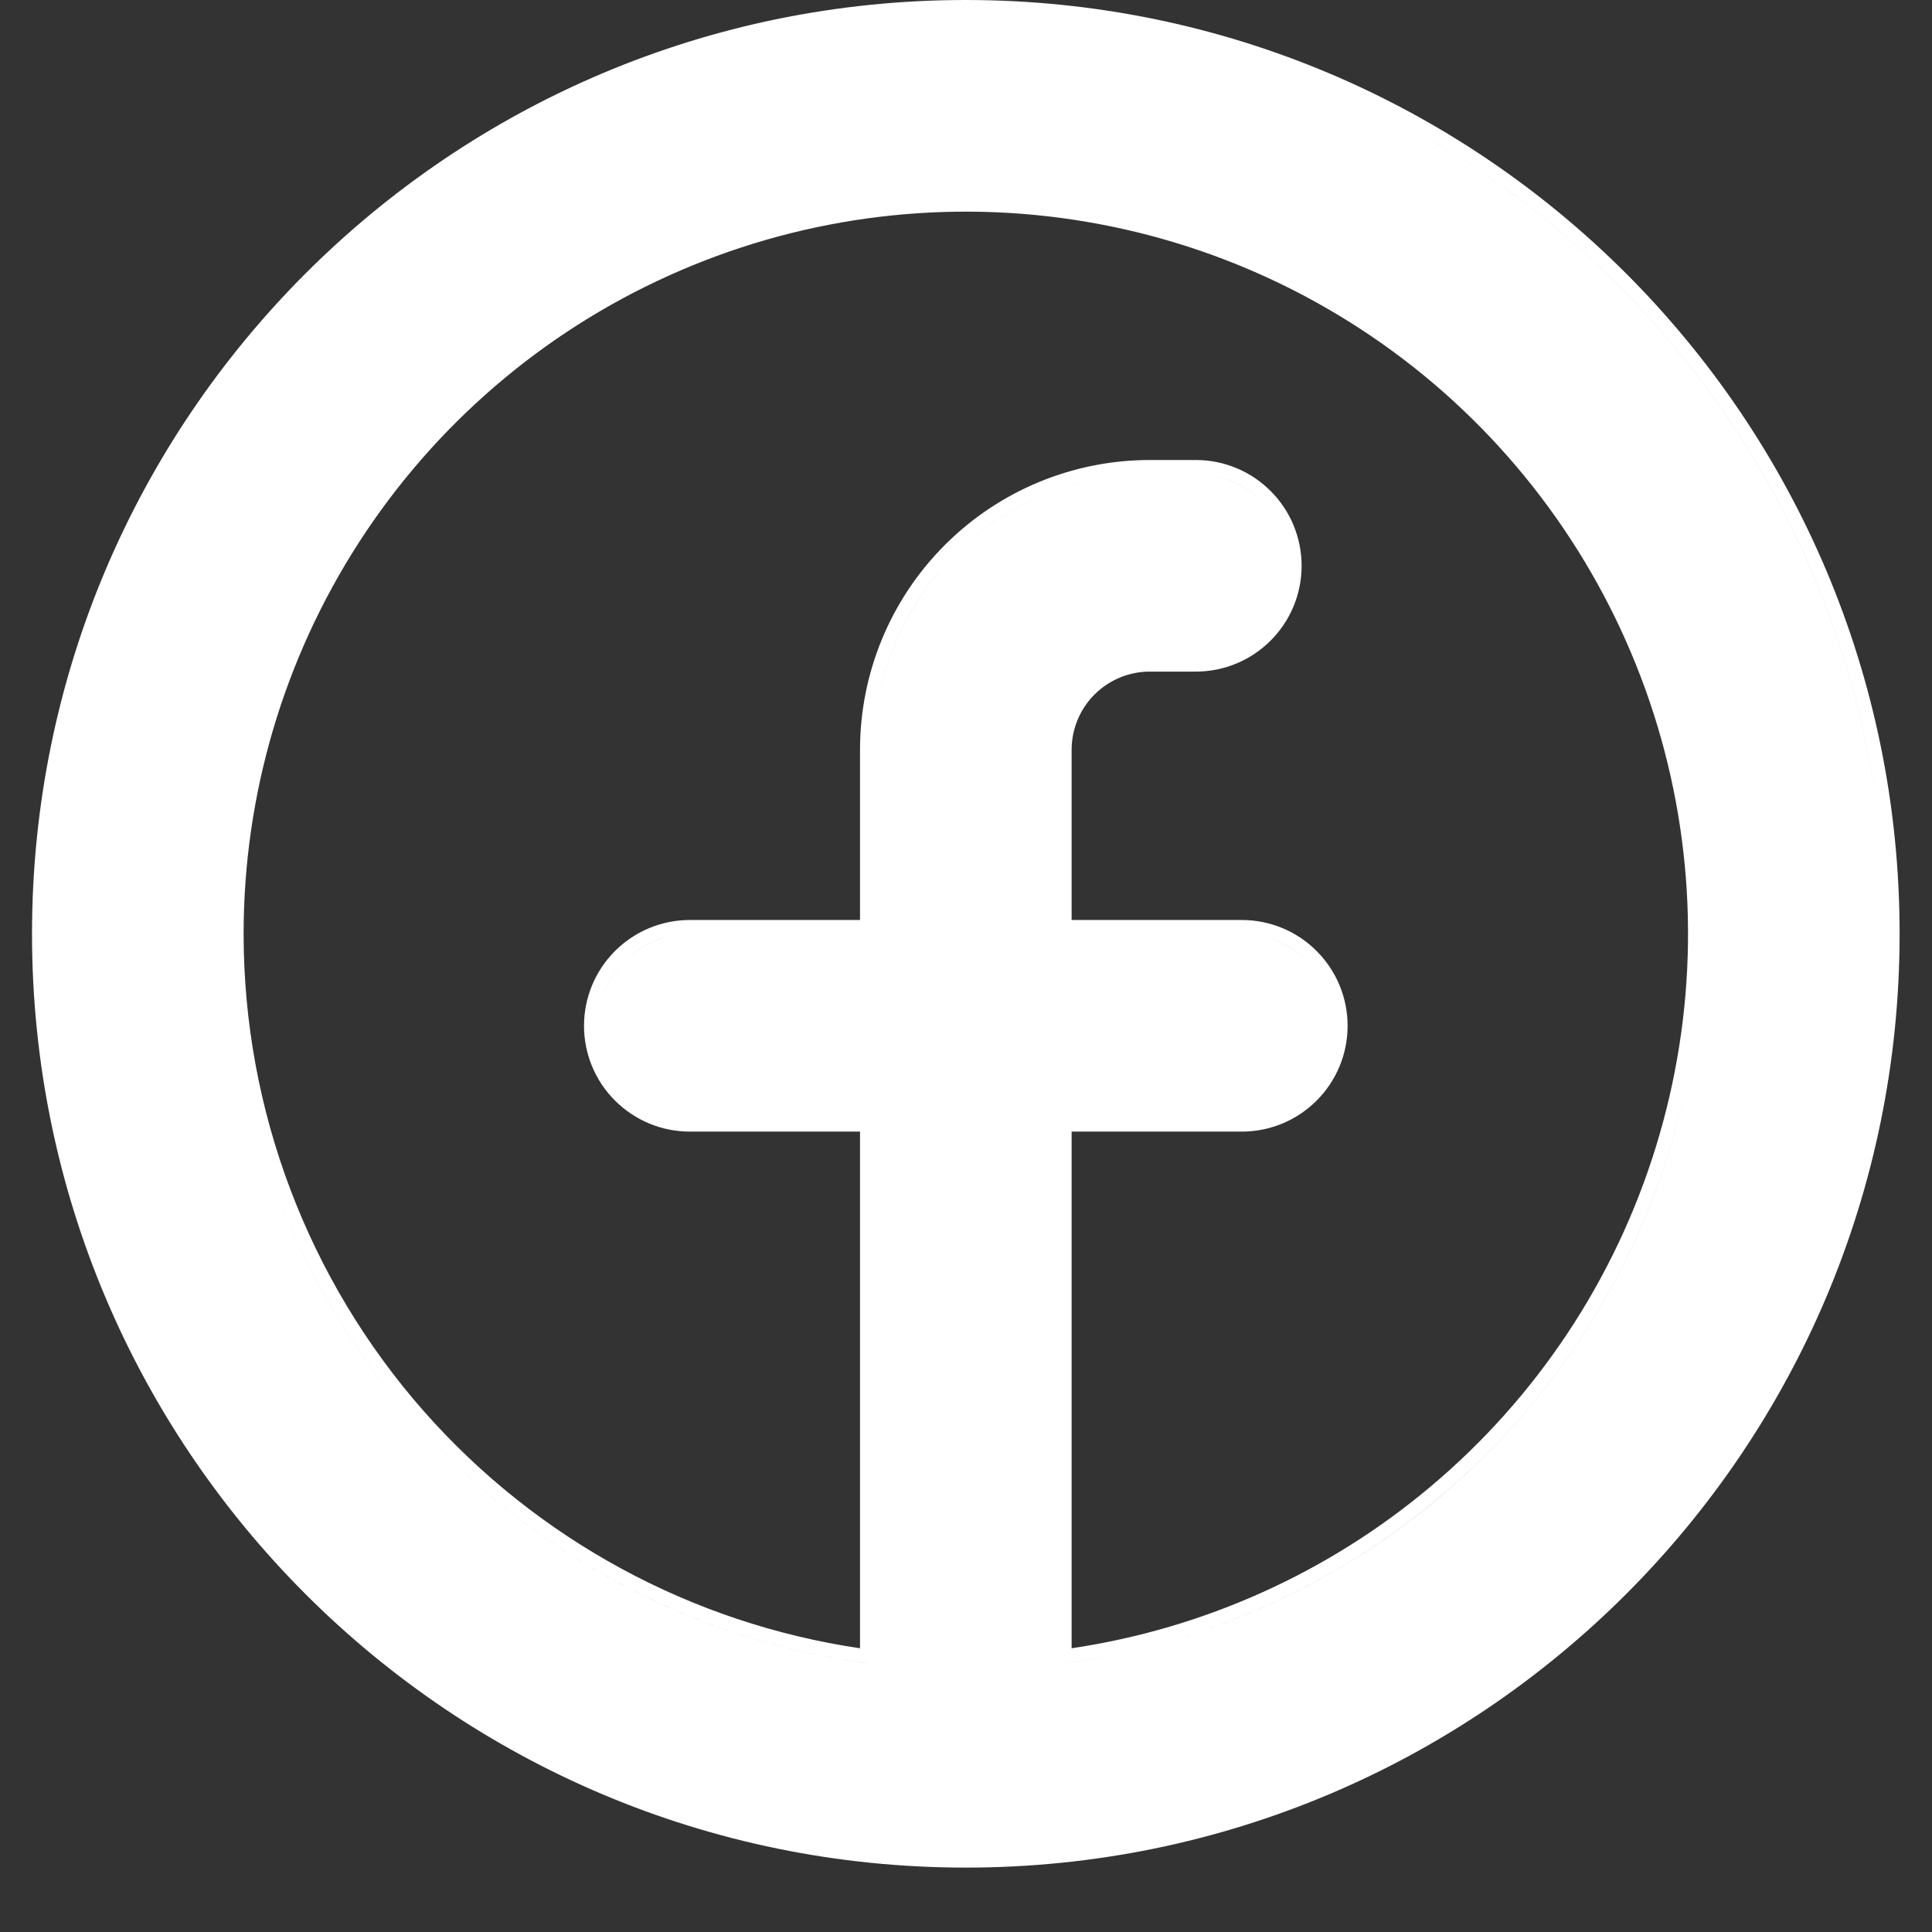 <svg width="21" height="21" viewBox="0 0 21 21" fill="none" xmlns="http://www.w3.org/2000/svg">
<rect x="0" y="0" width="21" height="21" fill="#333333" stroke="none"/>
<g clip-path="url(#clip0_635_11039)">
<path fill-rule="evenodd" clip-rule="evenodd" d="M2.648 10.15C2.648 8.639 3.084 7.161 3.904 5.892C4.724 4.623 5.892 3.617 7.269 2.996C8.646 2.374 10.173 2.163 11.667 2.388C13.161 2.613 14.558 3.264 15.691 4.263C16.824 5.263 17.644 6.568 18.054 8.022C18.464 9.476 18.445 11.017 18 12.461C17.556 13.905 16.704 15.19 15.547 16.161C14.434 17.096 13.084 17.703 11.648 17.916V12.3H13.498C13.803 12.3 14.096 12.179 14.311 11.963C14.527 11.748 14.648 11.455 14.648 11.15C14.648 10.845 14.527 10.553 14.311 10.337C14.096 10.121 13.803 10 13.498 10H11.648V8.15C11.648 7.925 11.738 7.708 11.897 7.549C12.056 7.39 12.273 7.3 12.498 7.3H12.998C13.303 7.3 13.596 7.179 13.811 6.963C14.027 6.748 14.148 6.455 14.148 6.15C14.148 5.845 14.027 5.552 13.811 5.337C13.596 5.121 13.303 5 12.998 5H12.498C11.663 5 10.861 5.332 10.271 5.923C9.68 6.513 9.348 7.315 9.348 8.15V10H7.498C7.193 10 6.901 10.121 6.685 10.337C6.469 10.553 6.348 10.845 6.348 11.15C6.348 11.455 6.469 11.748 6.685 11.963C6.901 12.179 7.193 12.3 7.498 12.3H9.348V17.916C7.516 17.645 5.838 16.734 4.61 15.343C3.346 13.909 2.648 12.062 2.648 10.15ZM15.644 16.276C14.504 17.234 13.12 17.854 11.648 18.068C11.598 18.075 11.548 18.082 11.498 18.088V18.088C13.026 17.896 14.465 17.267 15.644 16.277C16.823 15.286 17.691 13.977 18.144 12.506C18.43 11.577 18.543 10.609 18.482 9.649C18.543 10.609 18.43 11.577 18.144 12.505C17.691 13.976 16.823 15.286 15.644 16.276ZM4.498 15.442C3.33 14.117 2.636 12.448 2.517 10.696C2.636 12.448 3.33 14.118 4.498 15.442C5.787 16.904 7.565 17.845 9.498 18.088V12.15H9.498V18.088C9.448 18.082 9.398 18.075 9.348 18.068C7.473 17.795 5.753 16.866 4.498 15.442ZM6.5 11.212C6.499 11.192 6.498 11.171 6.498 11.15C6.498 10.885 6.604 10.63 6.791 10.443C6.979 10.255 7.233 10.15 7.498 10.15H9.498V8.15C9.498 7.354 9.814 6.591 10.377 6.029C10.939 5.466 11.703 5.15 12.498 5.15H12.998C13.263 5.15 13.518 5.255 13.705 5.443C13.877 5.615 13.98 5.844 13.996 6.085C13.98 5.844 13.877 5.615 13.705 5.443C13.518 5.256 13.263 5.15 12.998 5.15H12.498C11.703 5.15 10.94 5.466 10.377 6.029C9.814 6.592 9.498 7.355 9.498 8.15V10.15H7.498C7.233 10.15 6.979 10.256 6.791 10.443C6.604 10.631 6.498 10.885 6.498 11.15C6.498 11.171 6.499 11.192 6.5 11.212ZM13.498 10.15H11.498V10.15H13.498C13.763 10.15 14.018 10.256 14.205 10.443C14.377 10.615 14.48 10.844 14.496 11.085C14.48 10.844 14.377 10.615 14.205 10.443C14.018 10.255 13.763 10.15 13.498 10.15ZM10.498 20.3C16.104 20.3 20.648 15.756 20.648 10.15C20.648 4.544 16.104 0 10.498 0C4.892 0 0.348 4.544 0.348 10.15C0.348 15.756 4.892 20.3 10.498 20.3ZM0.518 10.784C0.505 10.575 0.498 10.363 0.498 10.15C0.498 4.627 4.975 0.15 10.498 0.15C15.683 0.15 19.946 4.095 20.448 9.147C19.945 4.095 15.683 0.15 10.498 0.15C4.975 0.15 0.498 4.627 0.498 10.15C0.498 10.363 0.505 10.575 0.518 10.784Z" fill="white"/>
</g>
<defs>
<clipPath id="clip0_635_11039">
<rect width="20.3" height="20.3" fill="white" transform="translate(0.348)"/>
</clipPath>
</defs>
</svg>
